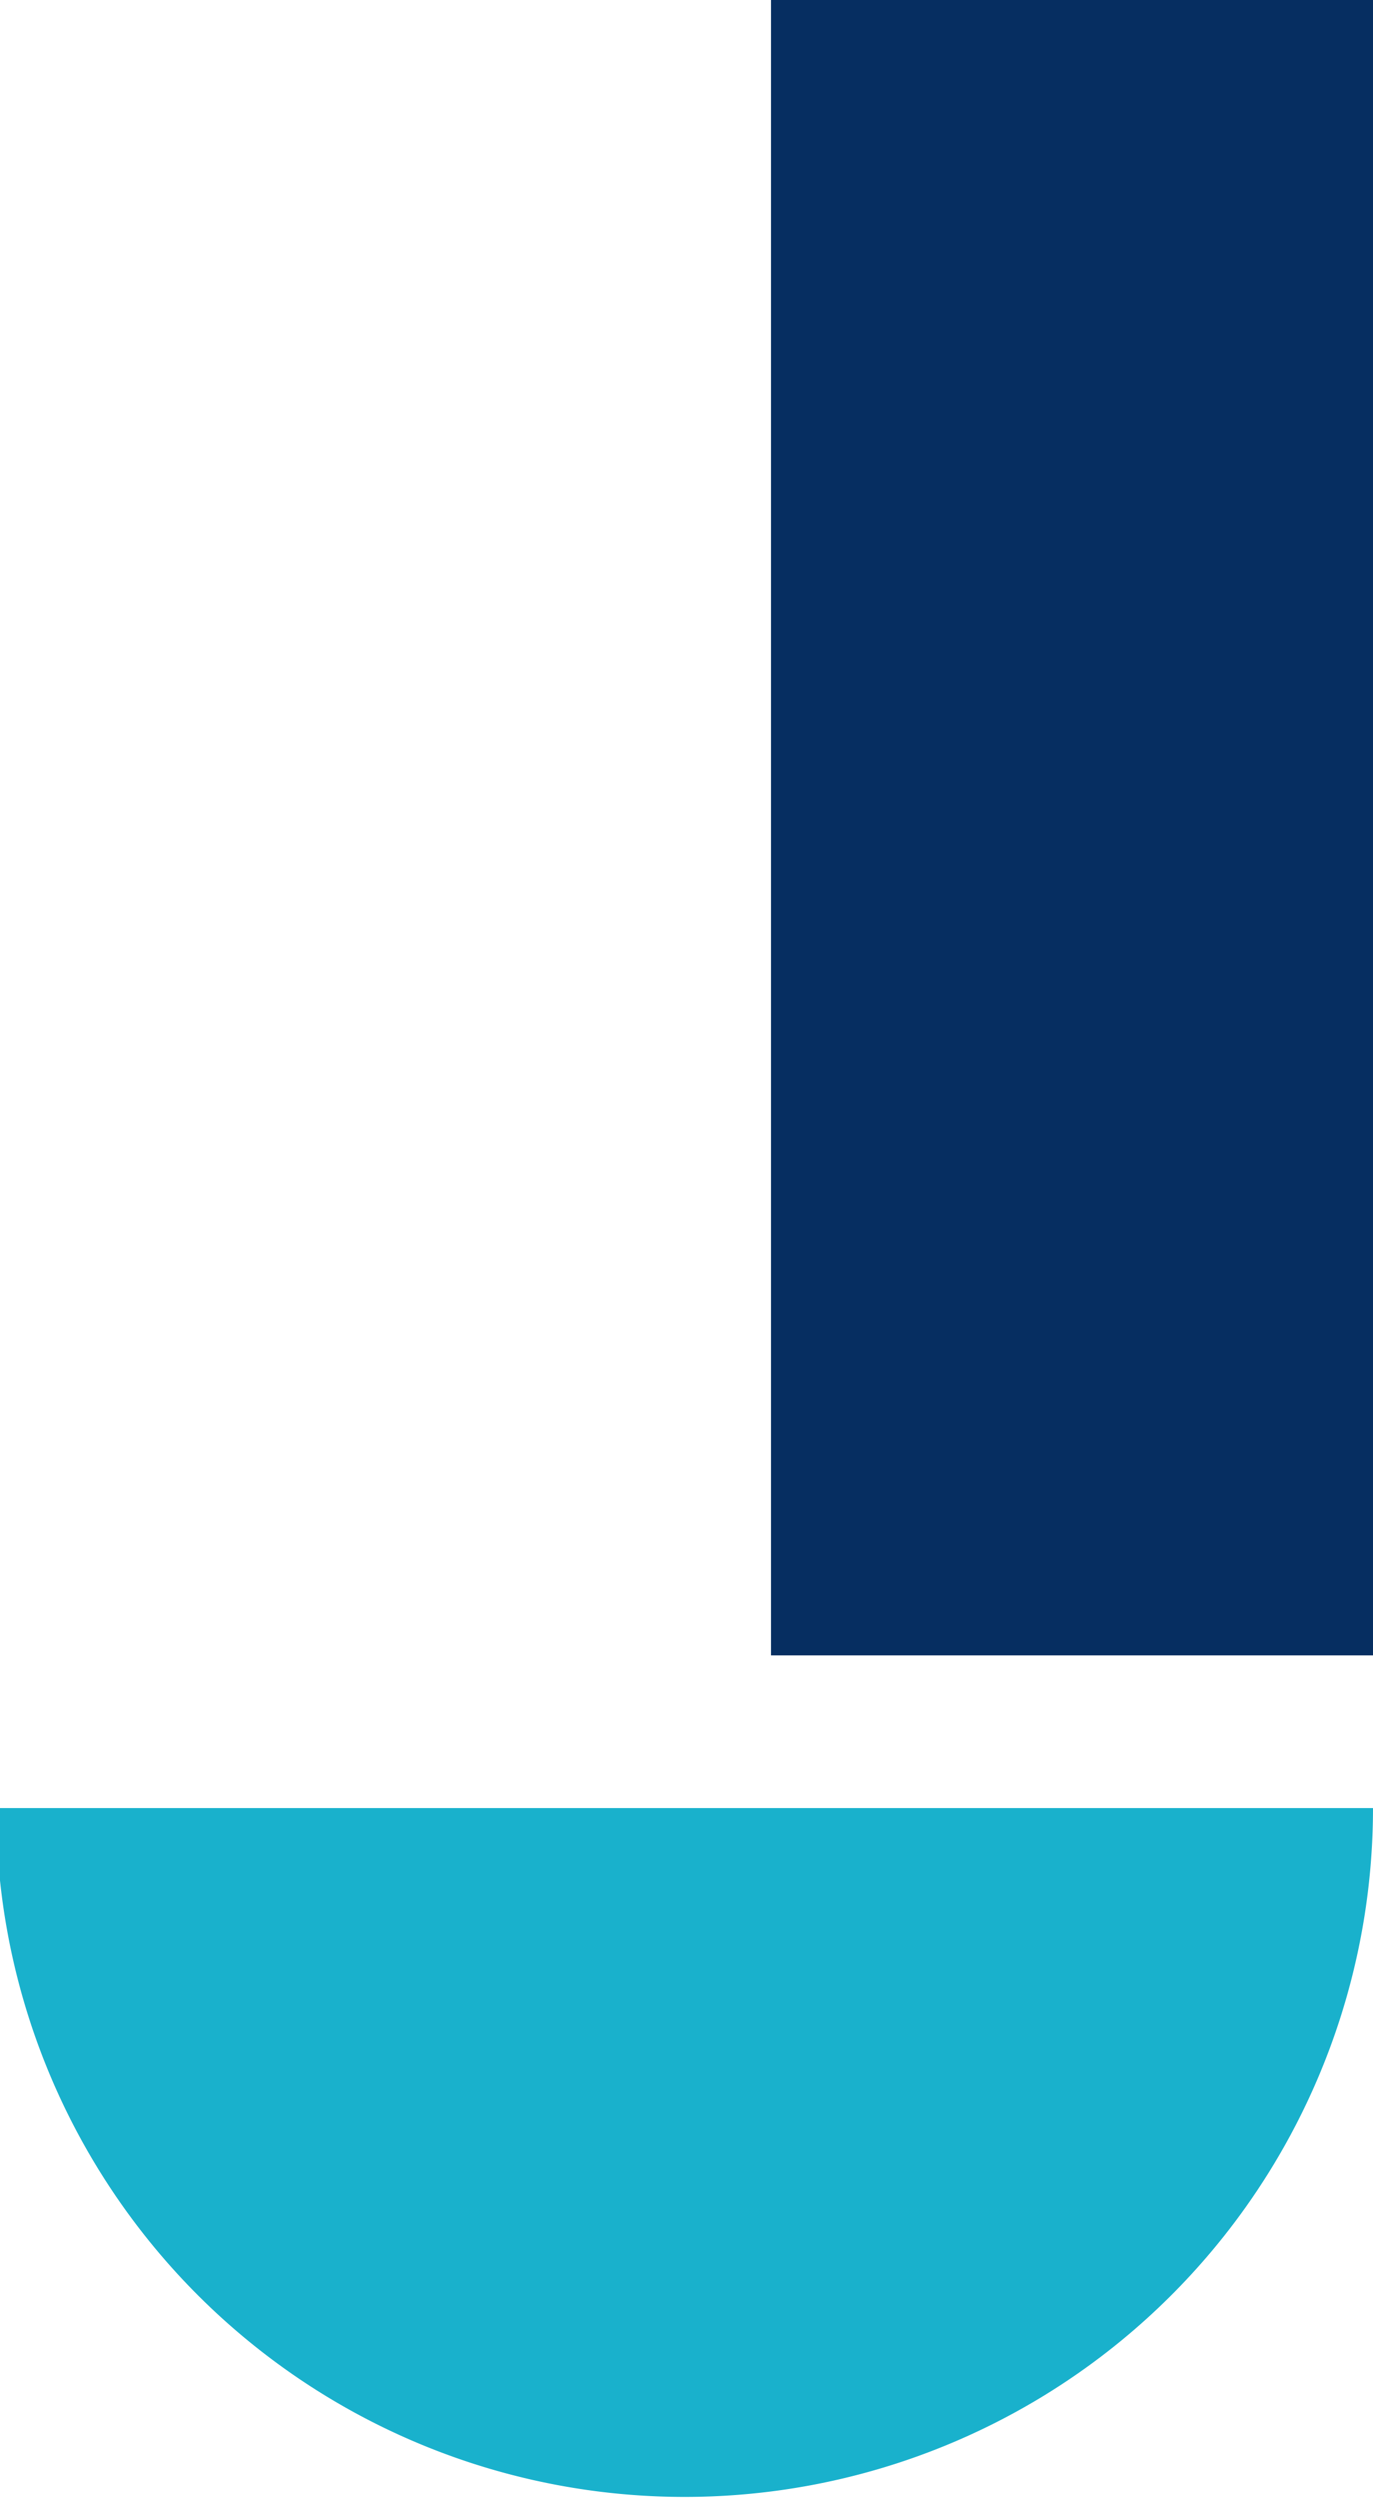 <svg xmlns="http://www.w3.org/2000/svg" xmlns:xlink="http://www.w3.org/1999/xlink" width="144" height="262" viewBox="0 0 144 262">
  <defs>
    <style>
      .cls-1 {
        clip-path: url(#clip-Zeichenfläche_1);
      }

      .cls-2 {
        fill: #062e61;
      }

      .cls-3 {
        fill: #19b1cc;
      }

      .cls-4 {
        fill: #fff;
      }
    </style>
    <clipPath id="clip-Zeichenfläche_1">
      <rect width="144" height="262"/>
    </clipPath>
  </defs>
  <g id="Zeichenfläche_1" data-name="Zeichenfläche – 1" class="cls-1">
    <rect class="cls-4" width="144" height="262"/>
    <g id="Gruppe_158" data-name="Gruppe 158" transform="translate(-217 -9983.5)">
      <rect id="Rechteck_1207" data-name="Rechteck 1207" class="cls-2" width="63.138" height="173.845" transform="translate(297.862 9983.154)"/>
      <path id="Pfad_41" data-name="Pfad 41" class="cls-3" d="M278.781,1805.47a72.2,72.2,0,0,0,144.4,0" transform="translate(-62.181 8367.53)"/>
    </g>
  </g>
</svg>
